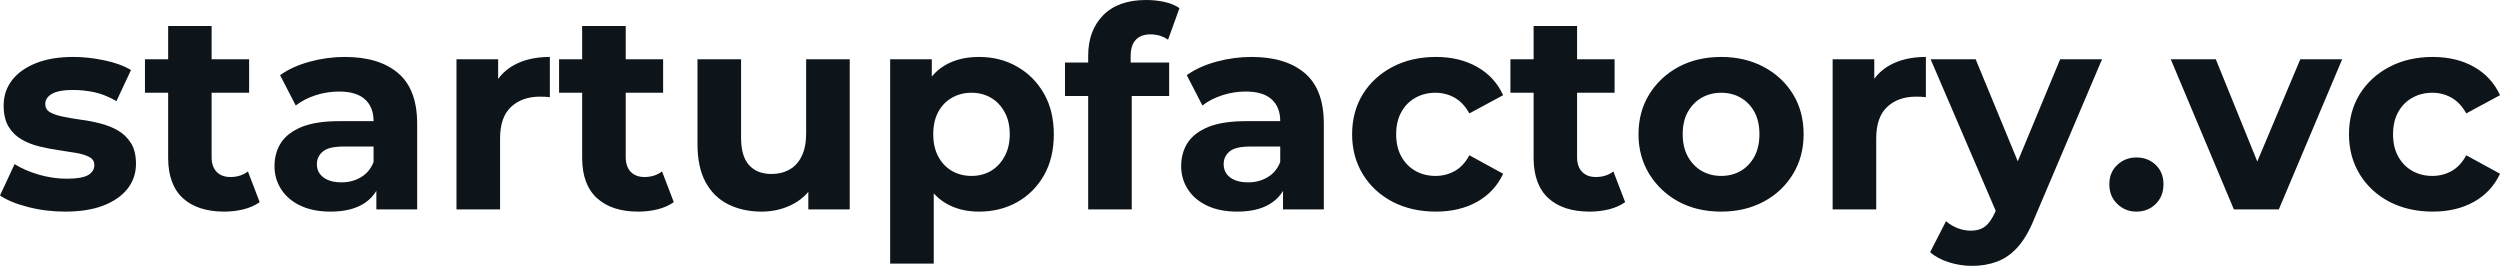 <svg fill="#0d141a" viewBox="0 0 205.919 21.896" height="100%" width="100%" xmlns="http://www.w3.org/2000/svg"><path preserveAspectRatio="none" d="M5.36 17.43L5.36 17.43Q3.77 17.43 2.31 17.05Q0.85 16.68 0 16.10L0 16.10L1.20 13.52Q2.05 14.05 3.21 14.39Q4.37 14.72 5.50 14.72L5.50 14.72Q6.74 14.72 7.26 14.42Q7.77 14.12 7.77 13.59L7.77 13.59Q7.77 13.16 7.37 12.94Q6.97 12.72 6.30 12.60Q5.63 12.49 4.84 12.37Q4.05 12.26 3.24 12.06Q2.44 11.87 1.77 11.48Q1.10 11.09 0.70 10.42Q0.30 9.75 0.30 8.69L0.30 8.69Q0.30 7.52 0.98 6.62Q1.66 5.73 2.94 5.21Q4.23 4.69 6.03 4.69L6.03 4.69Q7.29 4.69 8.60 4.97Q9.91 5.24 10.79 5.77L10.79 5.77L9.59 8.33Q8.69 7.80 7.79 7.60Q6.88 7.41 6.03 7.41L6.03 7.41Q4.83 7.41 4.28 7.73Q3.73 8.05 3.73 8.56L3.73 8.56Q3.73 9.02 4.13 9.25Q4.53 9.48 5.20 9.61Q5.87 9.75 6.66 9.86Q7.45 9.96 8.26 10.17Q9.06 10.37 9.72 10.75Q10.37 11.13 10.79 11.79Q11.20 12.44 11.20 13.50L11.20 13.50Q11.20 14.65 10.51 15.54Q9.82 16.42 8.52 16.93Q7.22 17.43 5.36 17.43ZM18.47 17.43L18.47 17.43Q16.28 17.43 15.06 16.32Q13.85 15.20 13.85 13.00L13.85 13.00L13.85 2.14L17.43 2.14L17.43 12.95Q17.43 13.73 17.85 14.16Q18.26 14.58 18.98 14.58L18.98 14.58Q19.83 14.58 20.42 14.12L20.42 14.12L21.39 16.65Q20.84 17.04 20.07 17.24Q19.30 17.43 18.47 17.43ZM20.52 7.64L11.94 7.64L11.94 4.88L20.52 4.88L20.52 7.64ZM34.36 17.25L31.00 17.25L31.00 14.84L30.77 14.31L30.77 9.98Q30.77 8.83 30.07 8.19Q29.37 7.54 27.92 7.54L27.92 7.54Q26.93 7.54 25.98 7.85Q25.02 8.17 24.36 8.69L24.36 8.69L23.07 6.19Q24.08 5.47 25.51 5.08Q26.93 4.69 28.41 4.69L28.41 4.69Q31.23 4.69 32.80 6.03Q34.36 7.36 34.36 10.19L34.36 10.19L34.36 17.25ZM27.23 17.43L27.23 17.43Q25.78 17.43 24.75 16.94Q23.71 16.45 23.16 15.59Q22.61 14.74 22.61 13.69L22.61 13.69Q22.61 12.58 23.15 11.75Q23.69 10.93 24.86 10.45Q26.04 9.98 27.92 9.98L27.92 9.98L31.21 9.98L31.21 12.07L28.31 12.07Q27.05 12.07 26.58 12.49Q26.10 12.90 26.10 13.52L26.10 13.52Q26.10 14.21 26.65 14.62Q27.19 15.02 28.13 15.02L28.13 15.02Q29.03 15.02 29.74 14.59Q30.45 14.17 30.77 13.34L30.77 13.34L31.33 15.00Q30.93 16.19 29.90 16.81Q28.86 17.43 27.23 17.43ZM41.19 17.25L37.60 17.25L37.60 4.88L41.03 4.88L41.03 8.37L40.55 7.36Q41.10 6.05 42.32 5.37Q43.54 4.69 45.29 4.69L45.29 4.69L45.29 8.00Q45.06 7.98 44.87 7.97Q44.69 7.96 44.48 7.96L44.48 7.96Q43.01 7.96 42.10 8.80Q41.19 9.64 41.19 11.41L41.19 11.41L41.19 17.25ZM52.58 17.43L52.58 17.43Q50.39 17.43 49.17 16.32Q47.95 15.20 47.95 13.00L47.95 13.00L47.95 2.14L51.54 2.14L51.54 12.95Q51.54 13.73 51.96 14.16Q52.37 14.58 53.08 14.58L53.08 14.58Q53.93 14.58 54.53 14.12L54.53 14.12L55.50 16.65Q54.95 17.04 54.18 17.24Q53.41 17.43 52.58 17.43ZM54.62 7.64L46.05 7.64L46.05 4.88L54.62 4.88L54.62 7.64ZM62.74 17.43L62.74 17.43Q61.20 17.43 60.00 16.84Q58.79 16.24 58.12 15.01Q57.45 13.78 57.45 11.87L57.45 11.87L57.45 4.88L61.04 4.88L61.04 11.34Q61.04 12.88 61.70 13.60Q62.35 14.33 63.55 14.33L63.55 14.33Q64.38 14.33 65.02 13.97Q65.66 13.62 66.03 12.87Q66.40 12.12 66.40 10.99L66.40 10.99L66.40 4.88L69.99 4.88L69.99 17.25L66.58 17.25L66.58 13.85L67.21 14.84Q66.58 16.12 65.38 16.78Q64.17 17.43 62.74 17.43ZM80.64 17.43L80.64 17.43Q79.07 17.43 77.90 16.74Q76.73 16.05 76.07 14.64Q75.42 13.22 75.42 11.06L75.42 11.06Q75.42 8.88 76.04 7.47Q76.66 6.07 77.83 5.38Q79.00 4.69 80.64 4.69L80.64 4.69Q82.39 4.69 83.78 5.49Q85.17 6.28 85.99 7.71Q86.80 9.13 86.80 11.06L86.80 11.06Q86.80 13.02 85.99 14.44Q85.17 15.87 83.78 16.65Q82.39 17.43 80.64 17.43ZM76.91 21.71L73.32 21.71L73.32 4.88L76.75 4.88L76.75 7.41L76.68 11.09L76.91 14.74L76.91 21.71ZM80.02 14.49L80.02 14.49Q80.91 14.49 81.62 14.08Q82.32 13.66 82.74 12.89Q83.17 12.12 83.17 11.06L83.17 11.06Q83.17 9.98 82.74 9.22Q82.32 8.46 81.62 8.05Q80.91 7.64 80.02 7.64L80.02 7.64Q79.12 7.64 78.41 8.05Q77.69 8.46 77.28 9.22Q76.87 9.98 76.87 11.06L76.87 11.06Q76.87 12.12 77.28 12.89Q77.69 13.66 78.41 14.08Q79.12 14.49 80.02 14.49ZM93.22 17.25L89.63 17.25L89.63 4.60Q89.63 2.51 90.87 1.25Q92.11 0 94.41 0L94.41 0Q95.20 0 95.92 0.16Q96.65 0.32 97.15 0.67L97.15 0.67L96.21 3.27Q95.91 3.06 95.54 2.94Q95.17 2.83 94.76 2.83L94.76 2.83Q93.98 2.83 93.55 3.28Q93.13 3.73 93.13 4.62L93.13 4.62L93.13 5.77L93.22 7.31L93.22 17.25ZM96.30 7.91L87.72 7.91L87.72 5.15L96.30 5.15L96.30 7.91ZM109.04 17.25L105.68 17.25L105.68 14.84L105.45 14.31L105.45 9.98Q105.45 8.83 104.75 8.19Q104.05 7.54 102.60 7.54L102.60 7.54Q101.61 7.54 100.66 7.85Q99.70 8.17 99.04 8.69L99.04 8.69L97.75 6.19Q98.76 5.47 100.19 5.08Q101.61 4.69 103.09 4.69L103.09 4.69Q105.91 4.69 107.48 6.03Q109.04 7.36 109.04 10.19L109.04 10.19L109.04 17.25ZM101.91 17.43L101.91 17.43Q100.46 17.43 99.43 16.94Q98.39 16.45 97.84 15.59Q97.29 14.74 97.29 13.69L97.29 13.69Q97.29 12.58 97.83 11.75Q98.37 10.93 99.54 10.45Q100.72 9.98 102.60 9.98L102.60 9.98L105.89 9.98L105.89 12.07L102.99 12.07Q101.73 12.07 101.26 12.49Q100.79 12.90 100.79 13.52L100.79 13.52Q100.79 14.21 101.33 14.62Q101.87 15.02 102.81 15.02L102.81 15.02Q103.71 15.02 104.42 14.59Q105.13 14.17 105.45 13.34L105.45 13.34L106.01 15.00Q105.62 16.19 104.58 16.81Q103.55 17.43 101.91 17.43ZM118.27 17.43L118.27 17.43Q116.27 17.43 114.70 16.62Q113.14 15.80 112.25 14.35Q111.37 12.90 111.37 11.06L111.37 11.06Q111.37 9.20 112.25 7.76Q113.14 6.33 114.70 5.51Q116.27 4.69 118.27 4.69L118.27 4.69Q120.22 4.69 121.67 5.51Q123.12 6.33 123.81 7.84L123.81 7.84L121.03 9.34Q120.54 8.46 119.82 8.05Q119.09 7.64 118.24 7.64L118.24 7.64Q117.32 7.64 116.59 8.05Q115.85 8.46 115.43 9.22Q115 9.98 115 11.06L115 11.06Q115 12.14 115.43 12.90Q115.85 13.66 116.59 14.08Q117.32 14.49 118.24 14.49L118.24 14.49Q119.09 14.49 119.82 14.09Q120.54 13.69 121.03 12.79L121.03 12.79L123.81 14.31Q123.12 15.80 121.67 16.62Q120.22 17.43 118.27 17.43ZM130.94 17.43L130.94 17.43Q128.75 17.43 127.53 16.32Q126.32 15.20 126.32 13.00L126.32 13.00L126.32 2.14L129.90 2.14L129.90 12.95Q129.90 13.73 130.32 14.16Q130.73 14.58 131.44 14.58L131.44 14.58Q132.30 14.58 132.89 14.12L132.89 14.12L133.86 16.65Q133.31 17.04 132.54 17.24Q131.77 17.43 130.94 17.43ZM132.99 7.64L124.41 7.64L124.41 4.88L132.99 4.88L132.99 7.64ZM141.77 17.43L141.77 17.43Q139.79 17.43 138.26 16.61Q136.74 15.78 135.85 14.34Q134.96 12.90 134.96 11.06L134.96 11.06Q134.96 9.20 135.85 7.76Q136.74 6.33 138.26 5.51Q139.79 4.69 141.77 4.69L141.77 4.69Q143.73 4.69 145.27 5.51Q146.81 6.33 147.68 7.75Q148.56 9.18 148.56 11.06L148.56 11.06Q148.56 12.90 147.68 14.34Q146.81 15.78 145.27 16.61Q143.73 17.43 141.77 17.43ZM141.77 14.49L141.77 14.49Q142.67 14.49 143.38 14.08Q144.09 13.66 144.51 12.89Q144.92 12.12 144.92 11.06L144.92 11.06Q144.92 9.98 144.51 9.22Q144.09 8.46 143.38 8.05Q142.67 7.64 141.77 7.64L141.77 7.64Q140.88 7.64 140.16 8.05Q139.45 8.46 139.02 9.22Q138.60 9.98 138.60 11.06L138.60 11.06Q138.60 12.12 139.02 12.89Q139.45 13.66 140.16 14.08Q140.88 14.49 141.77 14.49ZM154.54 17.25L150.95 17.25L150.95 4.88L154.38 4.88L154.38 8.37L153.89 7.36Q154.44 6.05 155.66 5.37Q156.88 4.69 158.63 4.69L158.63 4.69L158.63 8.00Q158.40 7.98 158.22 7.97Q158.03 7.96 157.83 7.96L157.83 7.96Q156.35 7.96 155.45 8.80Q154.54 9.64 154.54 11.41L154.54 11.41L154.54 17.25ZM162.43 21.90L162.43 21.90Q161.46 21.90 160.52 21.60Q159.57 21.30 158.98 20.77L158.98 20.77L160.29 18.22Q160.70 18.58 161.24 18.79Q161.78 19.00 162.31 19.00L162.31 19.00Q163.07 19.00 163.52 18.64Q163.97 18.29 164.34 17.46L164.34 17.46L164.98 15.94L165.26 15.55L169.69 4.88L173.14 4.88L167.56 18.01Q166.96 19.50 166.19 20.36Q165.42 21.21 164.48 21.55Q163.55 21.90 162.43 21.90ZM167.00 15.23L164.54 17.73L159.02 4.88L162.73 4.88L167.00 15.23ZM175.97 17.43L175.97 17.43Q175.05 17.43 174.40 16.80Q173.74 16.17 173.74 15.18L173.74 15.18Q173.74 14.19 174.40 13.58Q175.05 12.97 175.97 12.97L175.97 12.97Q176.92 12.97 177.56 13.58Q178.20 14.19 178.20 15.18L178.20 15.18Q178.20 16.17 177.56 16.80Q176.92 17.43 175.97 17.43ZM187.70 17.25L184.00 17.25L178.80 4.88L182.51 4.88L186.83 15.53L184.99 15.53L189.47 4.88L192.92 4.88L187.70 17.25ZM200.38 17.43L200.38 17.43Q198.38 17.43 196.81 16.62Q195.25 15.80 194.36 14.35Q193.48 12.90 193.48 11.06L193.48 11.06Q193.48 9.20 194.36 7.76Q195.25 6.33 196.81 5.51Q198.38 4.69 200.38 4.69L200.38 4.69Q202.33 4.69 203.78 5.51Q205.23 6.33 205.92 7.84L205.92 7.84L203.14 9.34Q202.65 8.46 201.93 8.05Q201.20 7.64 200.35 7.64L200.35 7.64Q199.43 7.64 198.70 8.05Q197.96 8.46 197.54 9.22Q197.11 9.98 197.11 11.06L197.11 11.06Q197.11 12.14 197.54 12.90Q197.96 13.66 198.70 14.08Q199.43 14.49 200.35 14.49L200.35 14.49Q201.20 14.49 201.93 14.09Q202.65 13.69 203.14 12.79L203.14 12.79L205.92 14.31Q205.23 15.80 203.78 16.62Q202.33 17.43 200.38 17.43Z"></path></svg>